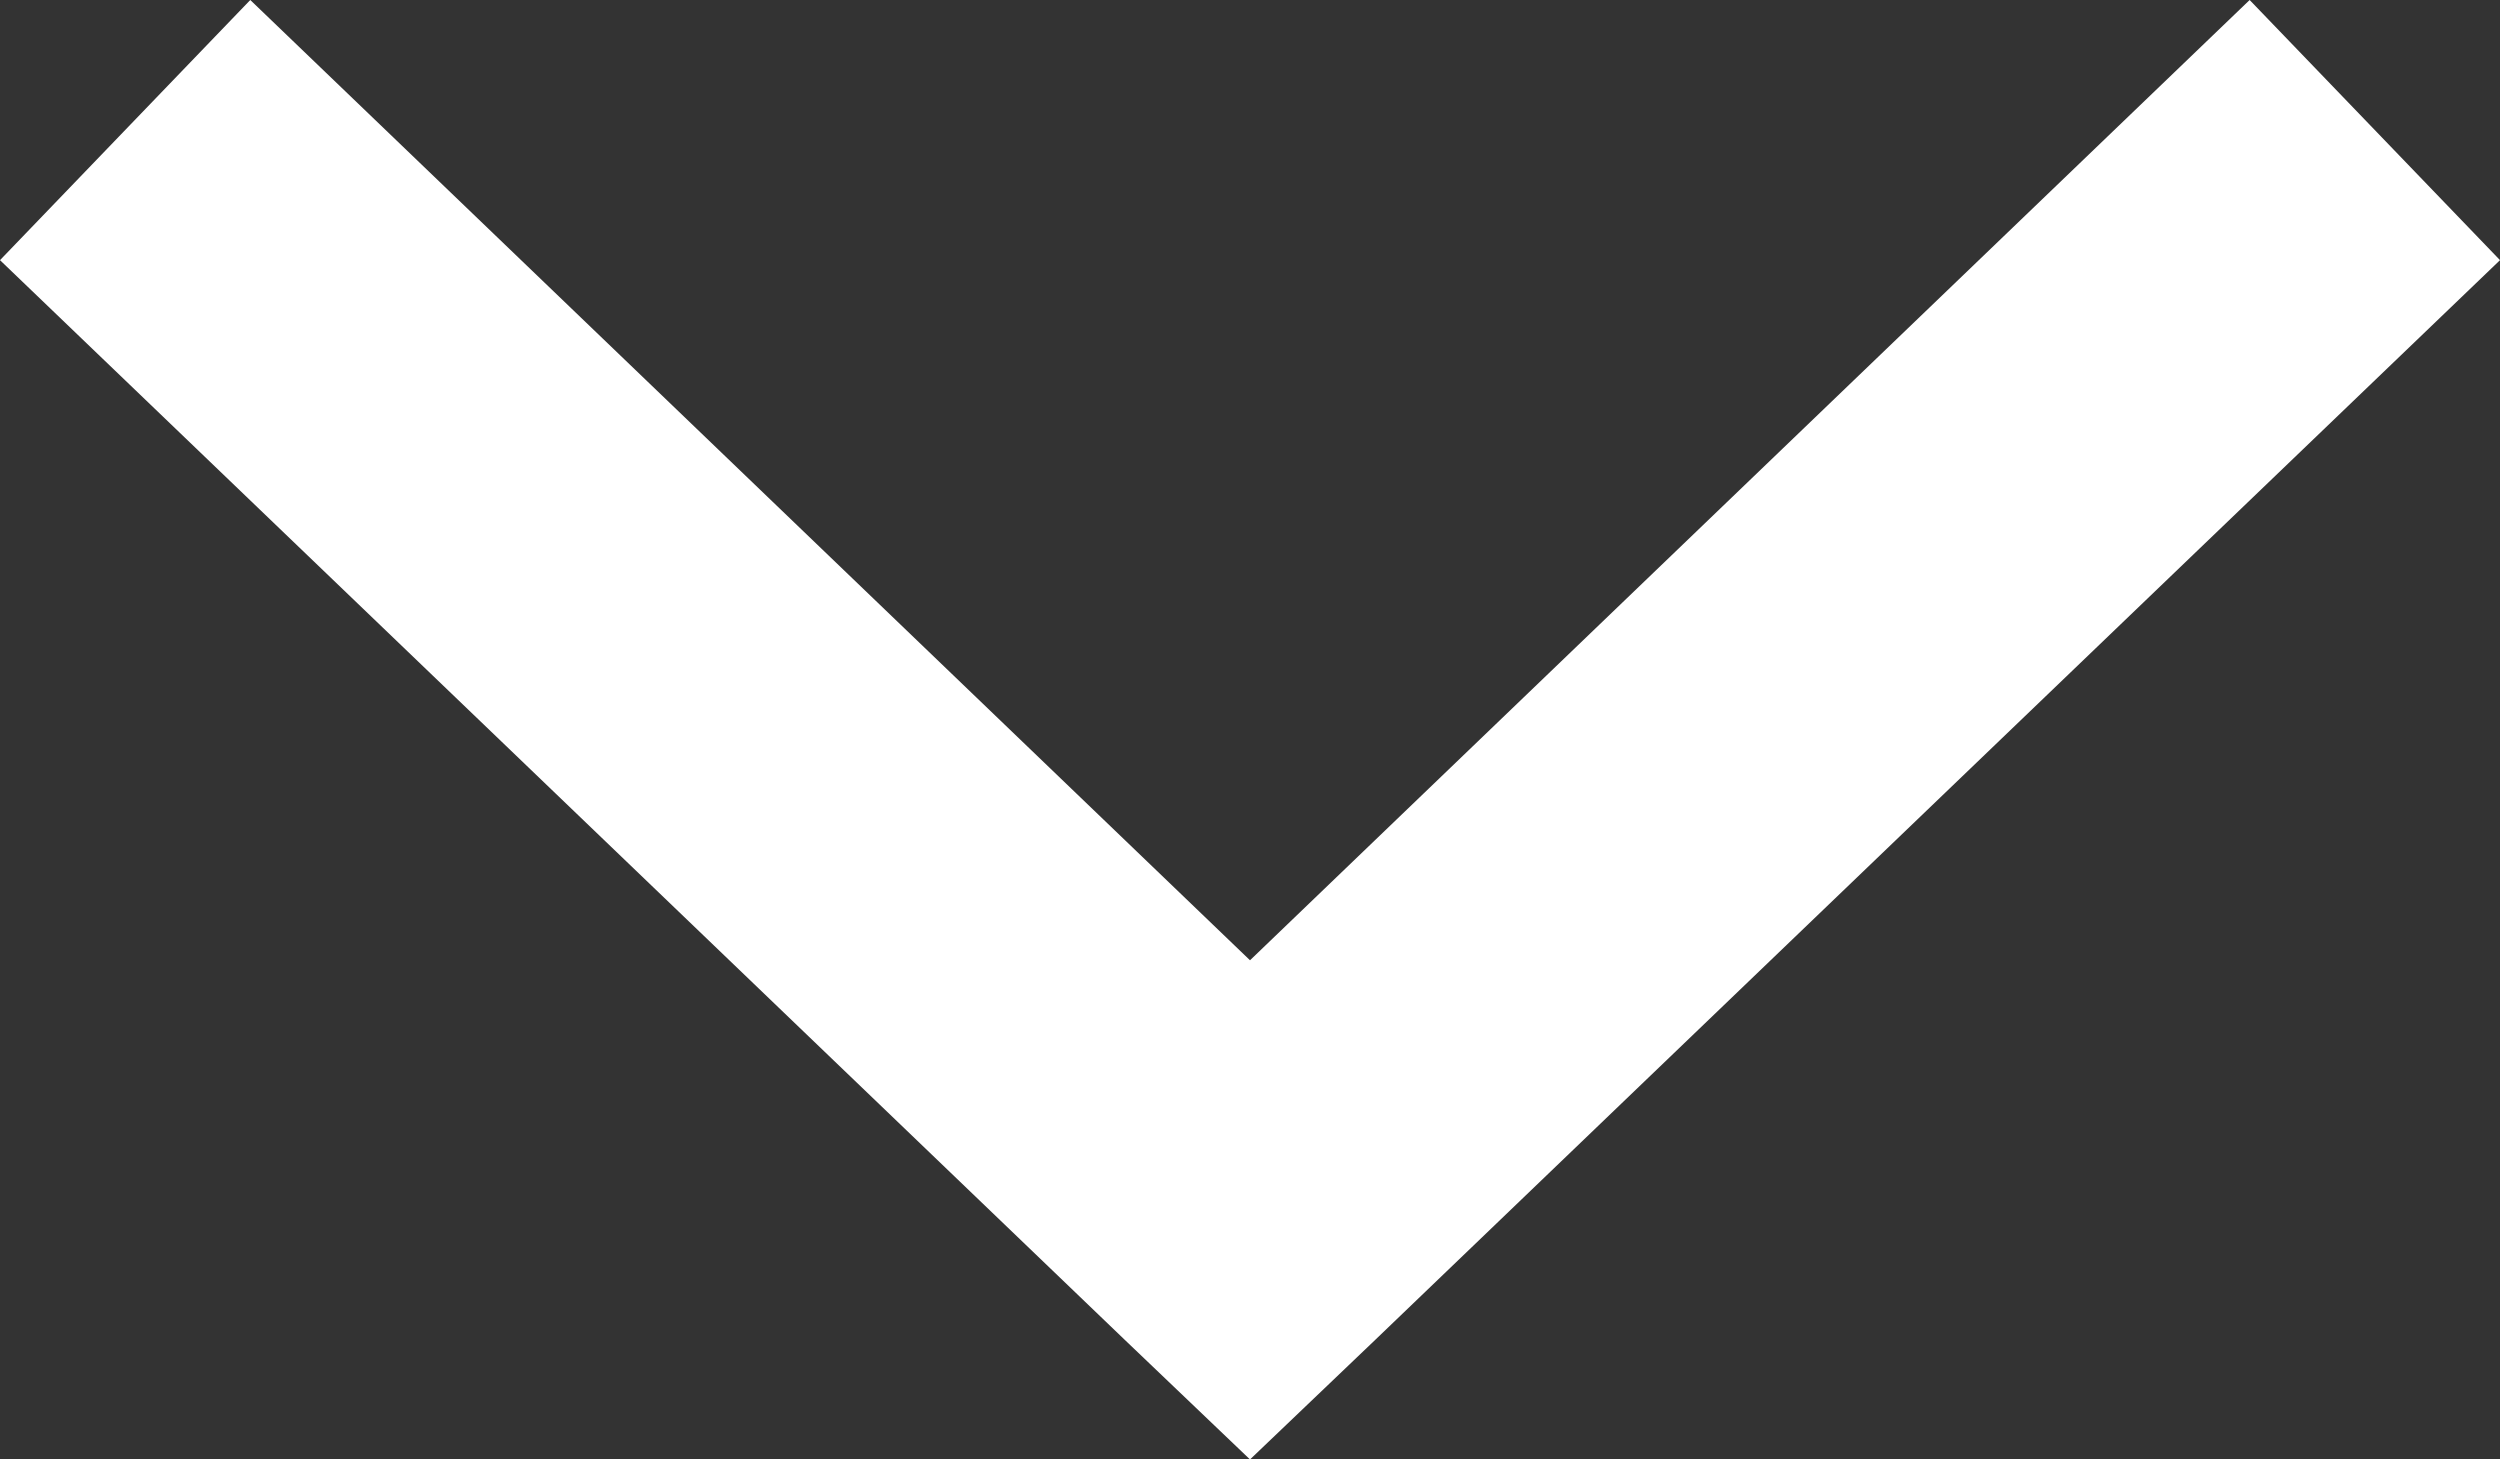 <svg xmlns="http://www.w3.org/2000/svg" viewBox="0 0 311.16 181.65"><rect x="0" y="0" width="311.16" height="181.65" fill="#333333" stroke="none"/><defs><style>.cls-1{fill:#fff;}</style></defs><g id="Layer_2" data-name="Layer 2"><g id="Layer_1-2" data-name="Layer 1"><path class="cls-1" d="M155.58,181.65l15.58-14.88,140-134.39L280,0,155.58,119.52,31.15,0,0,32.38,140,166.77Z"/></g></g></svg>